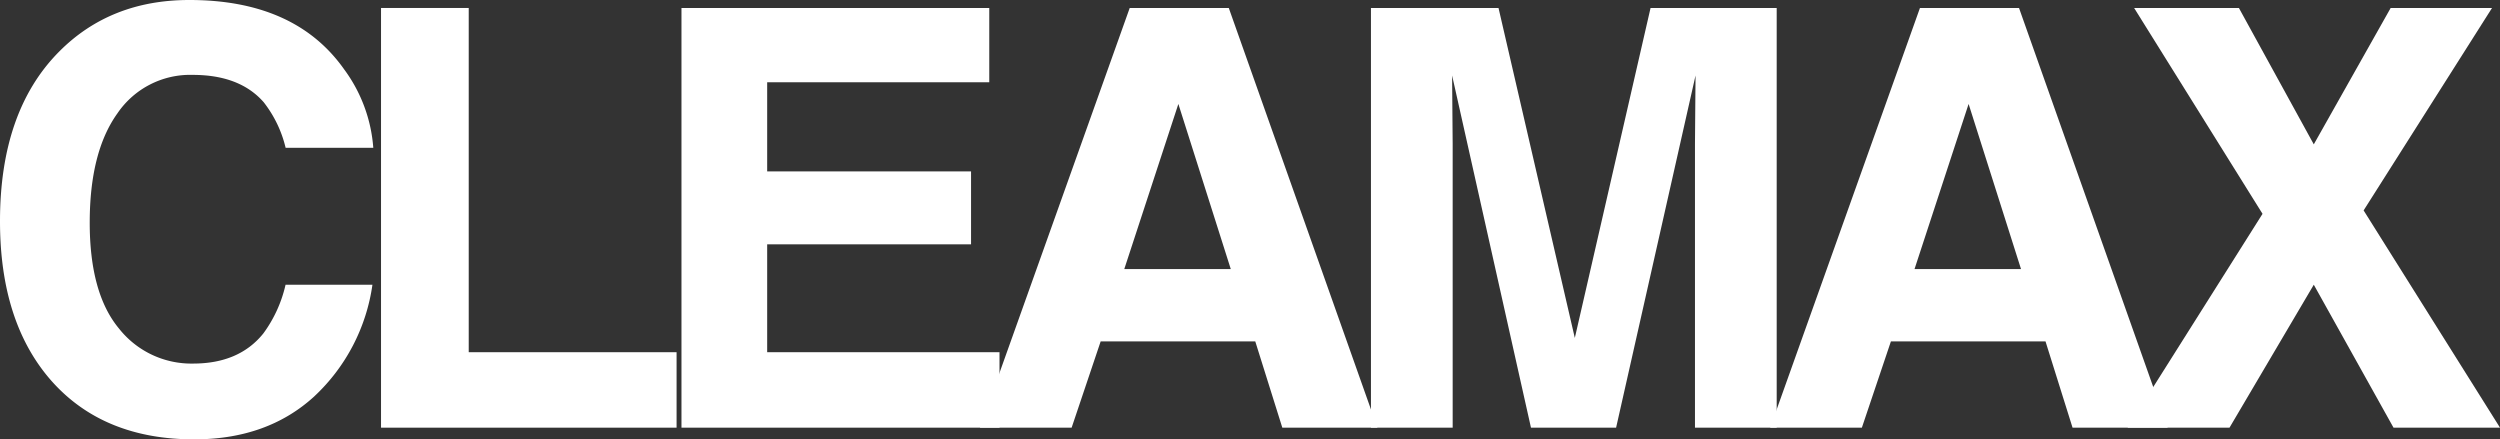 <?xml version="1.0" encoding="UTF-8"?>
<svg xmlns="http://www.w3.org/2000/svg" xmlns:xlink="http://www.w3.org/1999/xlink" id="Gruppe_47" data-name="Gruppe 47" width="372" height="65.374" viewBox="0 0 372 65.374">
  <rect x="0" y="0" width="372" height="65.374" fill="#333333" stroke="none"/>
  <defs>
    <clipPath id="clip-path">
      <rect id="Rechteck_15" data-name="Rechteck 15" width="372" height="65.374" fill="#fff"></rect>
    </clipPath>
  </defs>
  <g id="Gruppe_27" data-name="Gruppe 27" clip-path="url(#clip-path)">
    <path id="Pfad_29" data-name="Pfad 29" d="M46.774,58.976q-6.991,6.4-17.879,6.4-13.473,0-21.184-8.643Q0,48.046,0,32.92,0,16.566,8.77,7.711,16.4,0,28.175,0,43.936,0,51.223,10.338a22.384,22.384,0,0,1,4.322,11.651H42.5a17.634,17.634,0,0,0-3.262-6.779q-3.559-4.067-10.55-4.067a13.078,13.078,0,0,0-11.227,5.741q-4.11,5.741-4.11,16.248t4.343,15.74A13.72,13.72,0,0,0,28.726,54.1q6.863,0,10.465-4.491a19.517,19.517,0,0,0,3.3-7.245H55.418a28.083,28.083,0,0,1-8.643,16.608" transform="translate(0 0)" fill="#fff"></path>
    <path id="Pfad_30" data-name="Pfad 30" d="M386.283,8.083h13.049V59.305h30.929V70.533H386.283Z" transform="translate(-329.586 -6.896)" fill="#fff"></path>
    <path id="Pfad_31" data-name="Pfad 31" d="M733.966,43.248H703.63V59.305H738.2V70.533H690.877V8.083h45.8V19.141H703.63V32.4h30.336Z" transform="translate(-589.474 -6.896)" fill="#fff"></path>
    <path id="Pfad_32" data-name="Pfad 32" d="M1034.419,57.7h-23.006l-4.321,12.838H993.449l22.286-62.45h14.744l22.116,62.45h-14.151Zm-3.644-10.761-7.8-24.573-8.05,24.573Z" transform="translate(-847.635 -6.897)" fill="#fff"></path>
    <path id="Pfad_33" data-name="Pfad 33" d="M1402,70.533h-12.16V8.083h18.981l11.354,49.1,11.27-49.1h18.769v62.45h-12.16V28.293q0-1.821.042-5.105t.043-5.063l-11.821,52.409h-12.668l-11.736-52.409q0,1.779.042,5.063t.043,5.105Z" transform="translate(-1185.842 -6.897)" fill="#fff"></path>
    <path id="Pfad_34" data-name="Pfad 34" d="M1835.563,57.7h-23.006l-4.321,12.838h-13.643l22.285-62.45h14.744l22.116,62.45h-14.151Zm-3.643-10.761-7.8-24.573-8.05,24.573Z" transform="translate(-1531.191 -6.897)" fill="#fff"></path>
    <path id="Pfad_35" data-name="Pfad 35" d="M2212.336,70.533H2196.49l-11.863-21.269-12.541,21.269h-15.168L2177,38.715,2157.893,8.083h15.591l11.143,20.294,11.44-20.294h15.083l-19.108,30.124Z" transform="translate(-1840.336 -6.897)" fill="#fff"></path>
  </g>
</svg>
